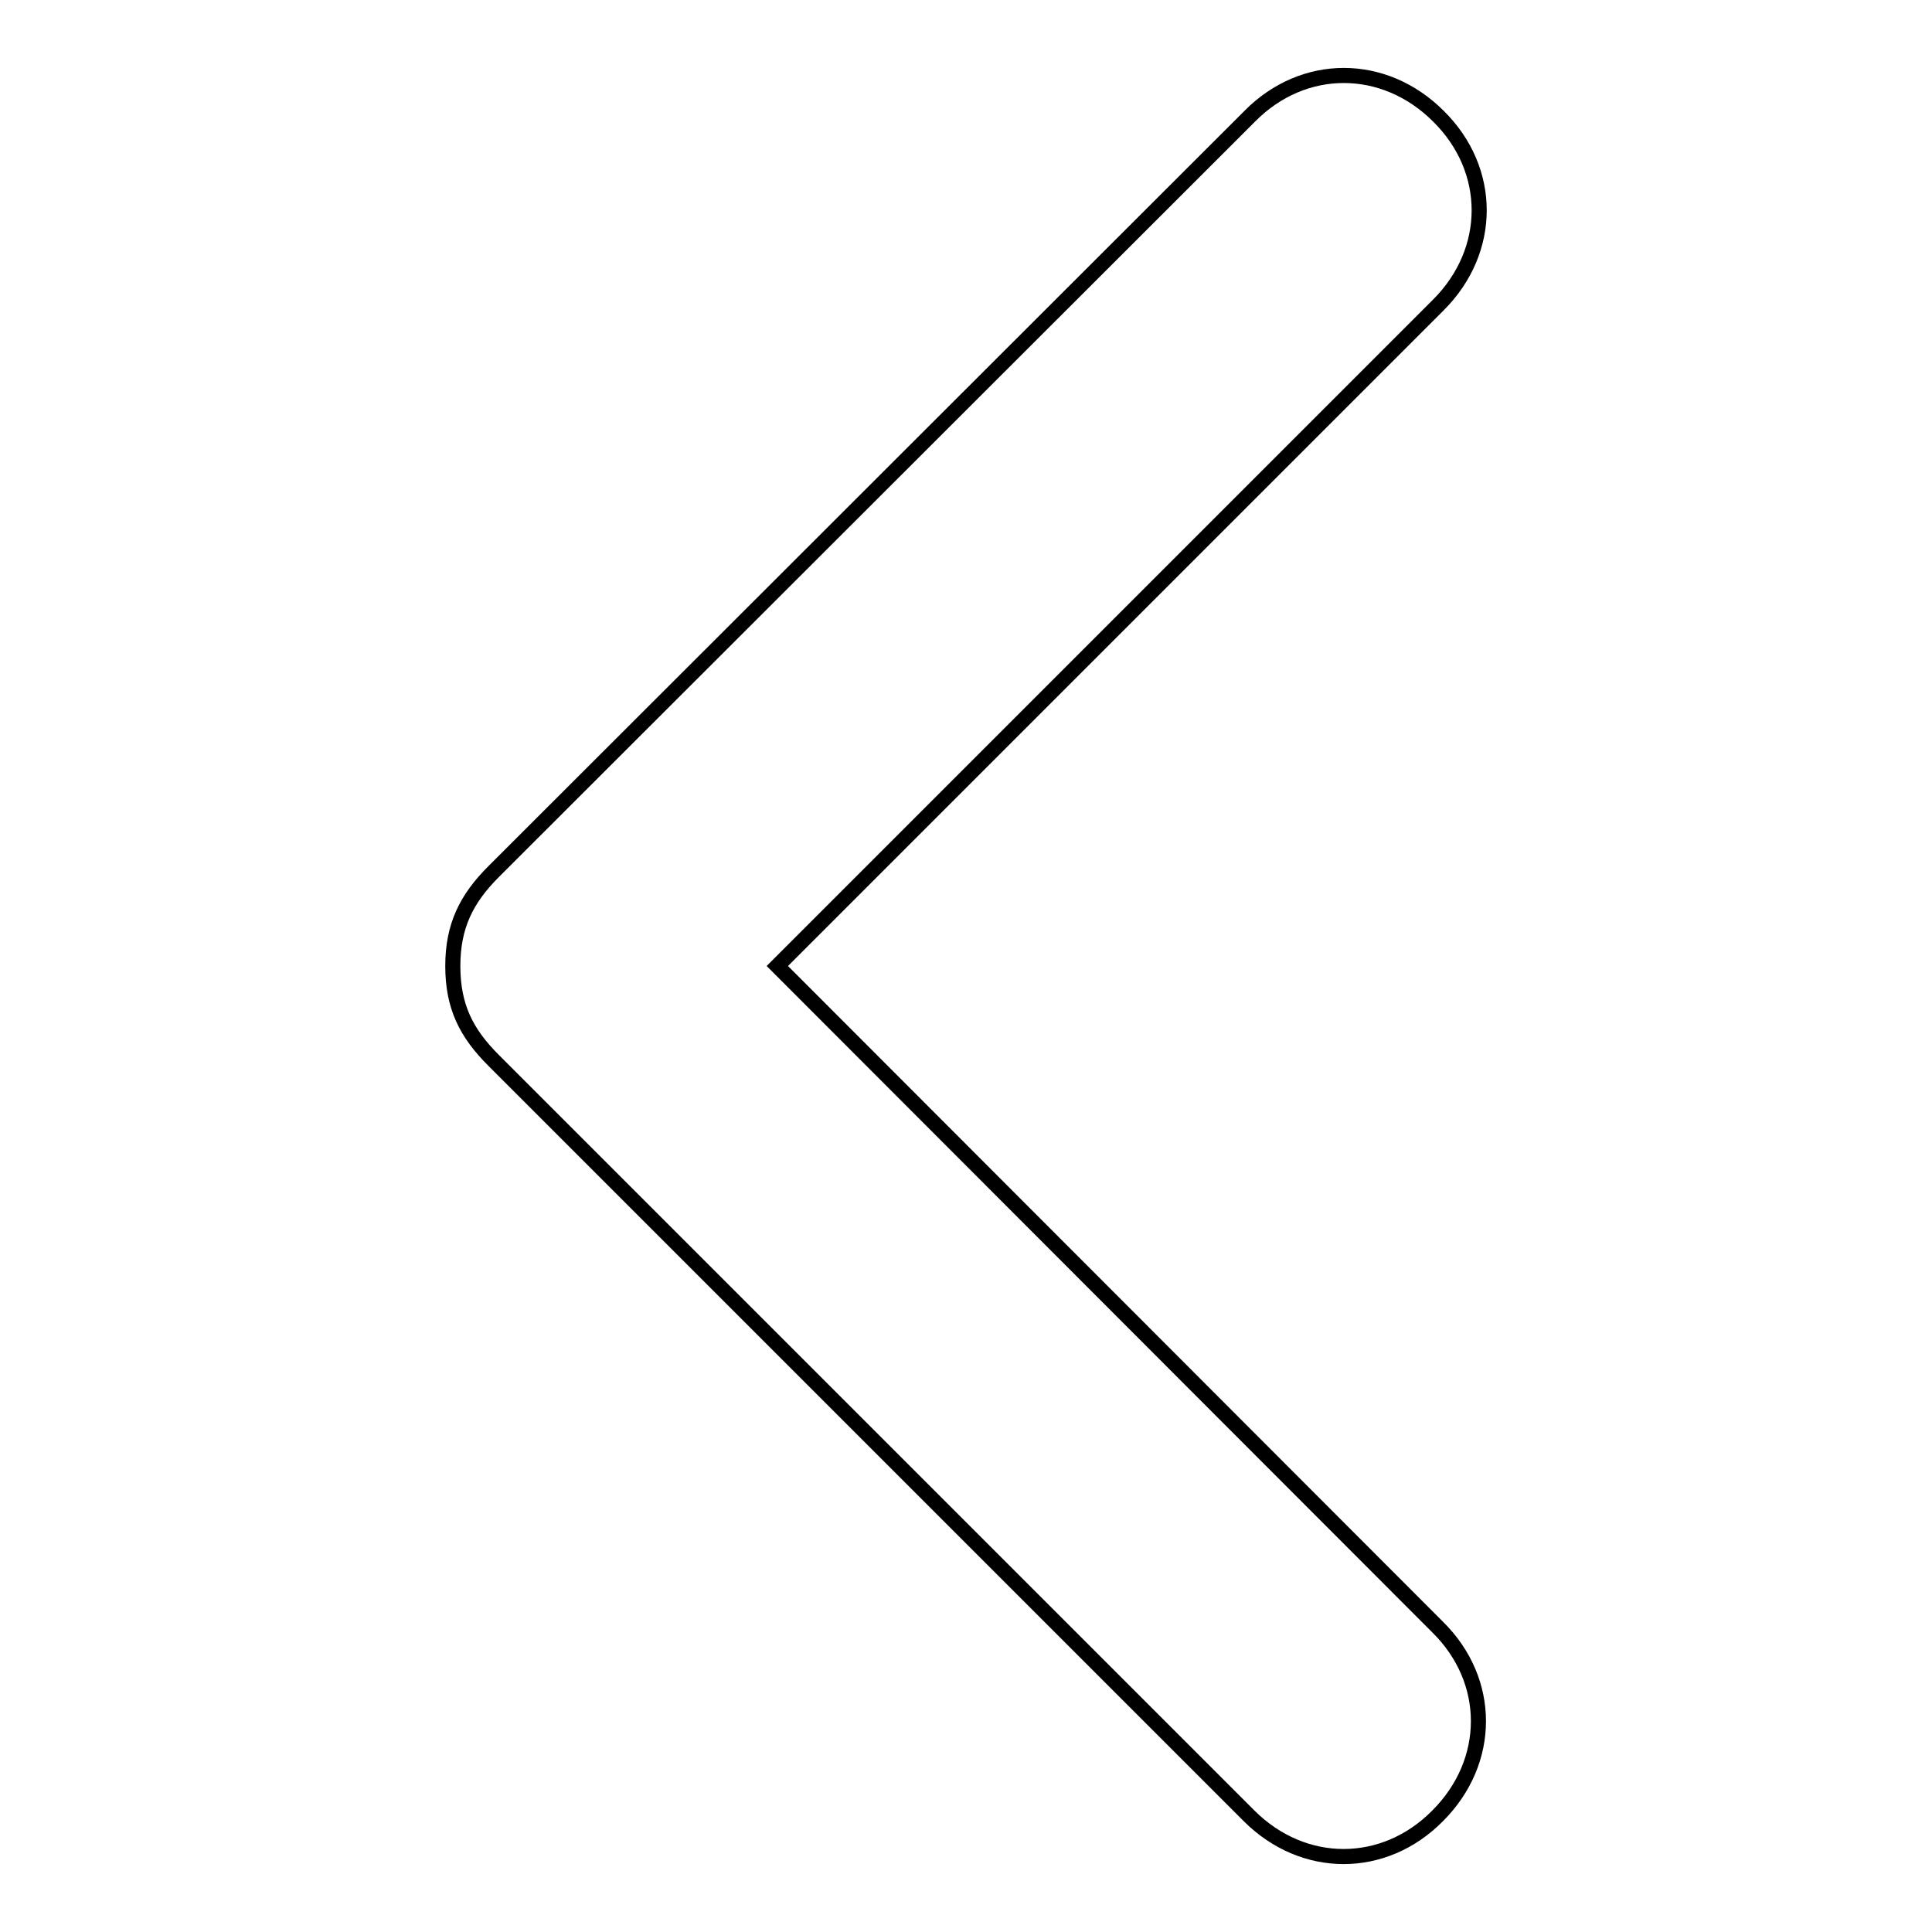 <?xml version="1.0" encoding="utf-8"?>
<!-- Svg Vector Icons : http://www.onlinewebfonts.com/icon -->
<!DOCTYPE svg PUBLIC "-//W3C//DTD SVG 1.1//EN" "http://www.w3.org/Graphics/SVG/1.1/DTD/svg11.dtd">
<svg version="1.1" xmlns="http://www.w3.org/2000/svg" xmlns:xlink="http://www.w3.org/1999/xlink" x="0px" y="0px" viewBox="0 0 256 256" enable-background="new 0 0 256 256" xml:space="preserve">
<g><g><path stroke-width="2" fill-opacity="0" stroke="#000000"  d="M103,128l87.6-87.6c7.2-7.2,7.2-17.9,0-25c-7.2-7.2-17.9-7.2-25,0L65.4,115.5l0,0c-3.6,3.6-5.4,7.2-5.4,12.5c0,5.4,1.8,8.9,5.4,12.5l0,0l100.1,100.1c7.2,7.2,17.9,7.2,25,0c7.2-7.2,7.2-17.9,0-25L103,128z"/></g></g>
</svg>